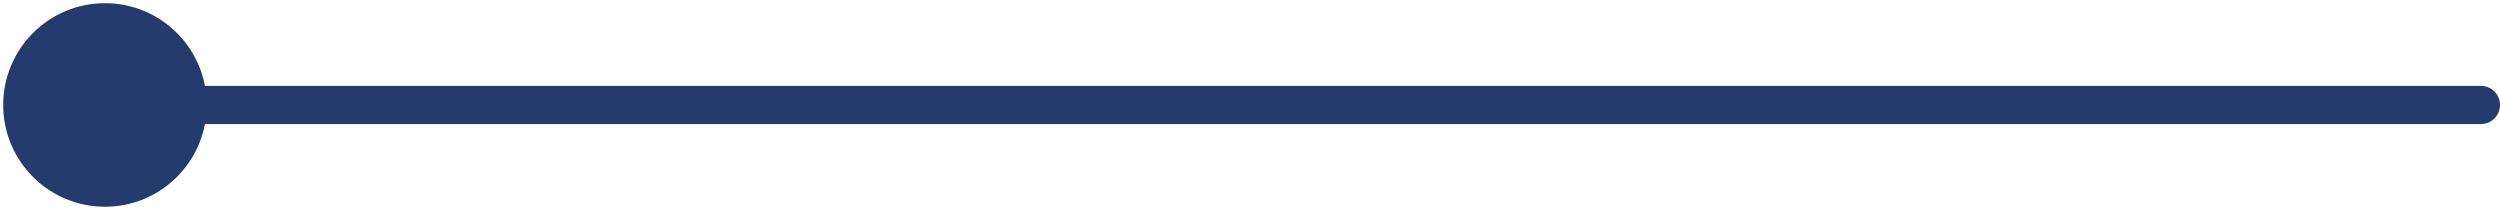 <svg width="262" height="22" viewBox="0 0 262 22" fill="none" xmlns="http://www.w3.org/2000/svg">
<path d="M0.333 11C0.333 16.891 5.109 21.667 11 21.667C16.891 21.667 21.667 16.891 21.667 11C21.667 5.109 16.891 0.333 11 0.333C5.109 0.333 0.333 5.109 0.333 11ZM260 13C261.105 13 262 12.105 262 11C262 9.895 261.105 9 260 9V13ZM11 13H260V9H11V13Z" fill="#253B6E"/>
</svg>
